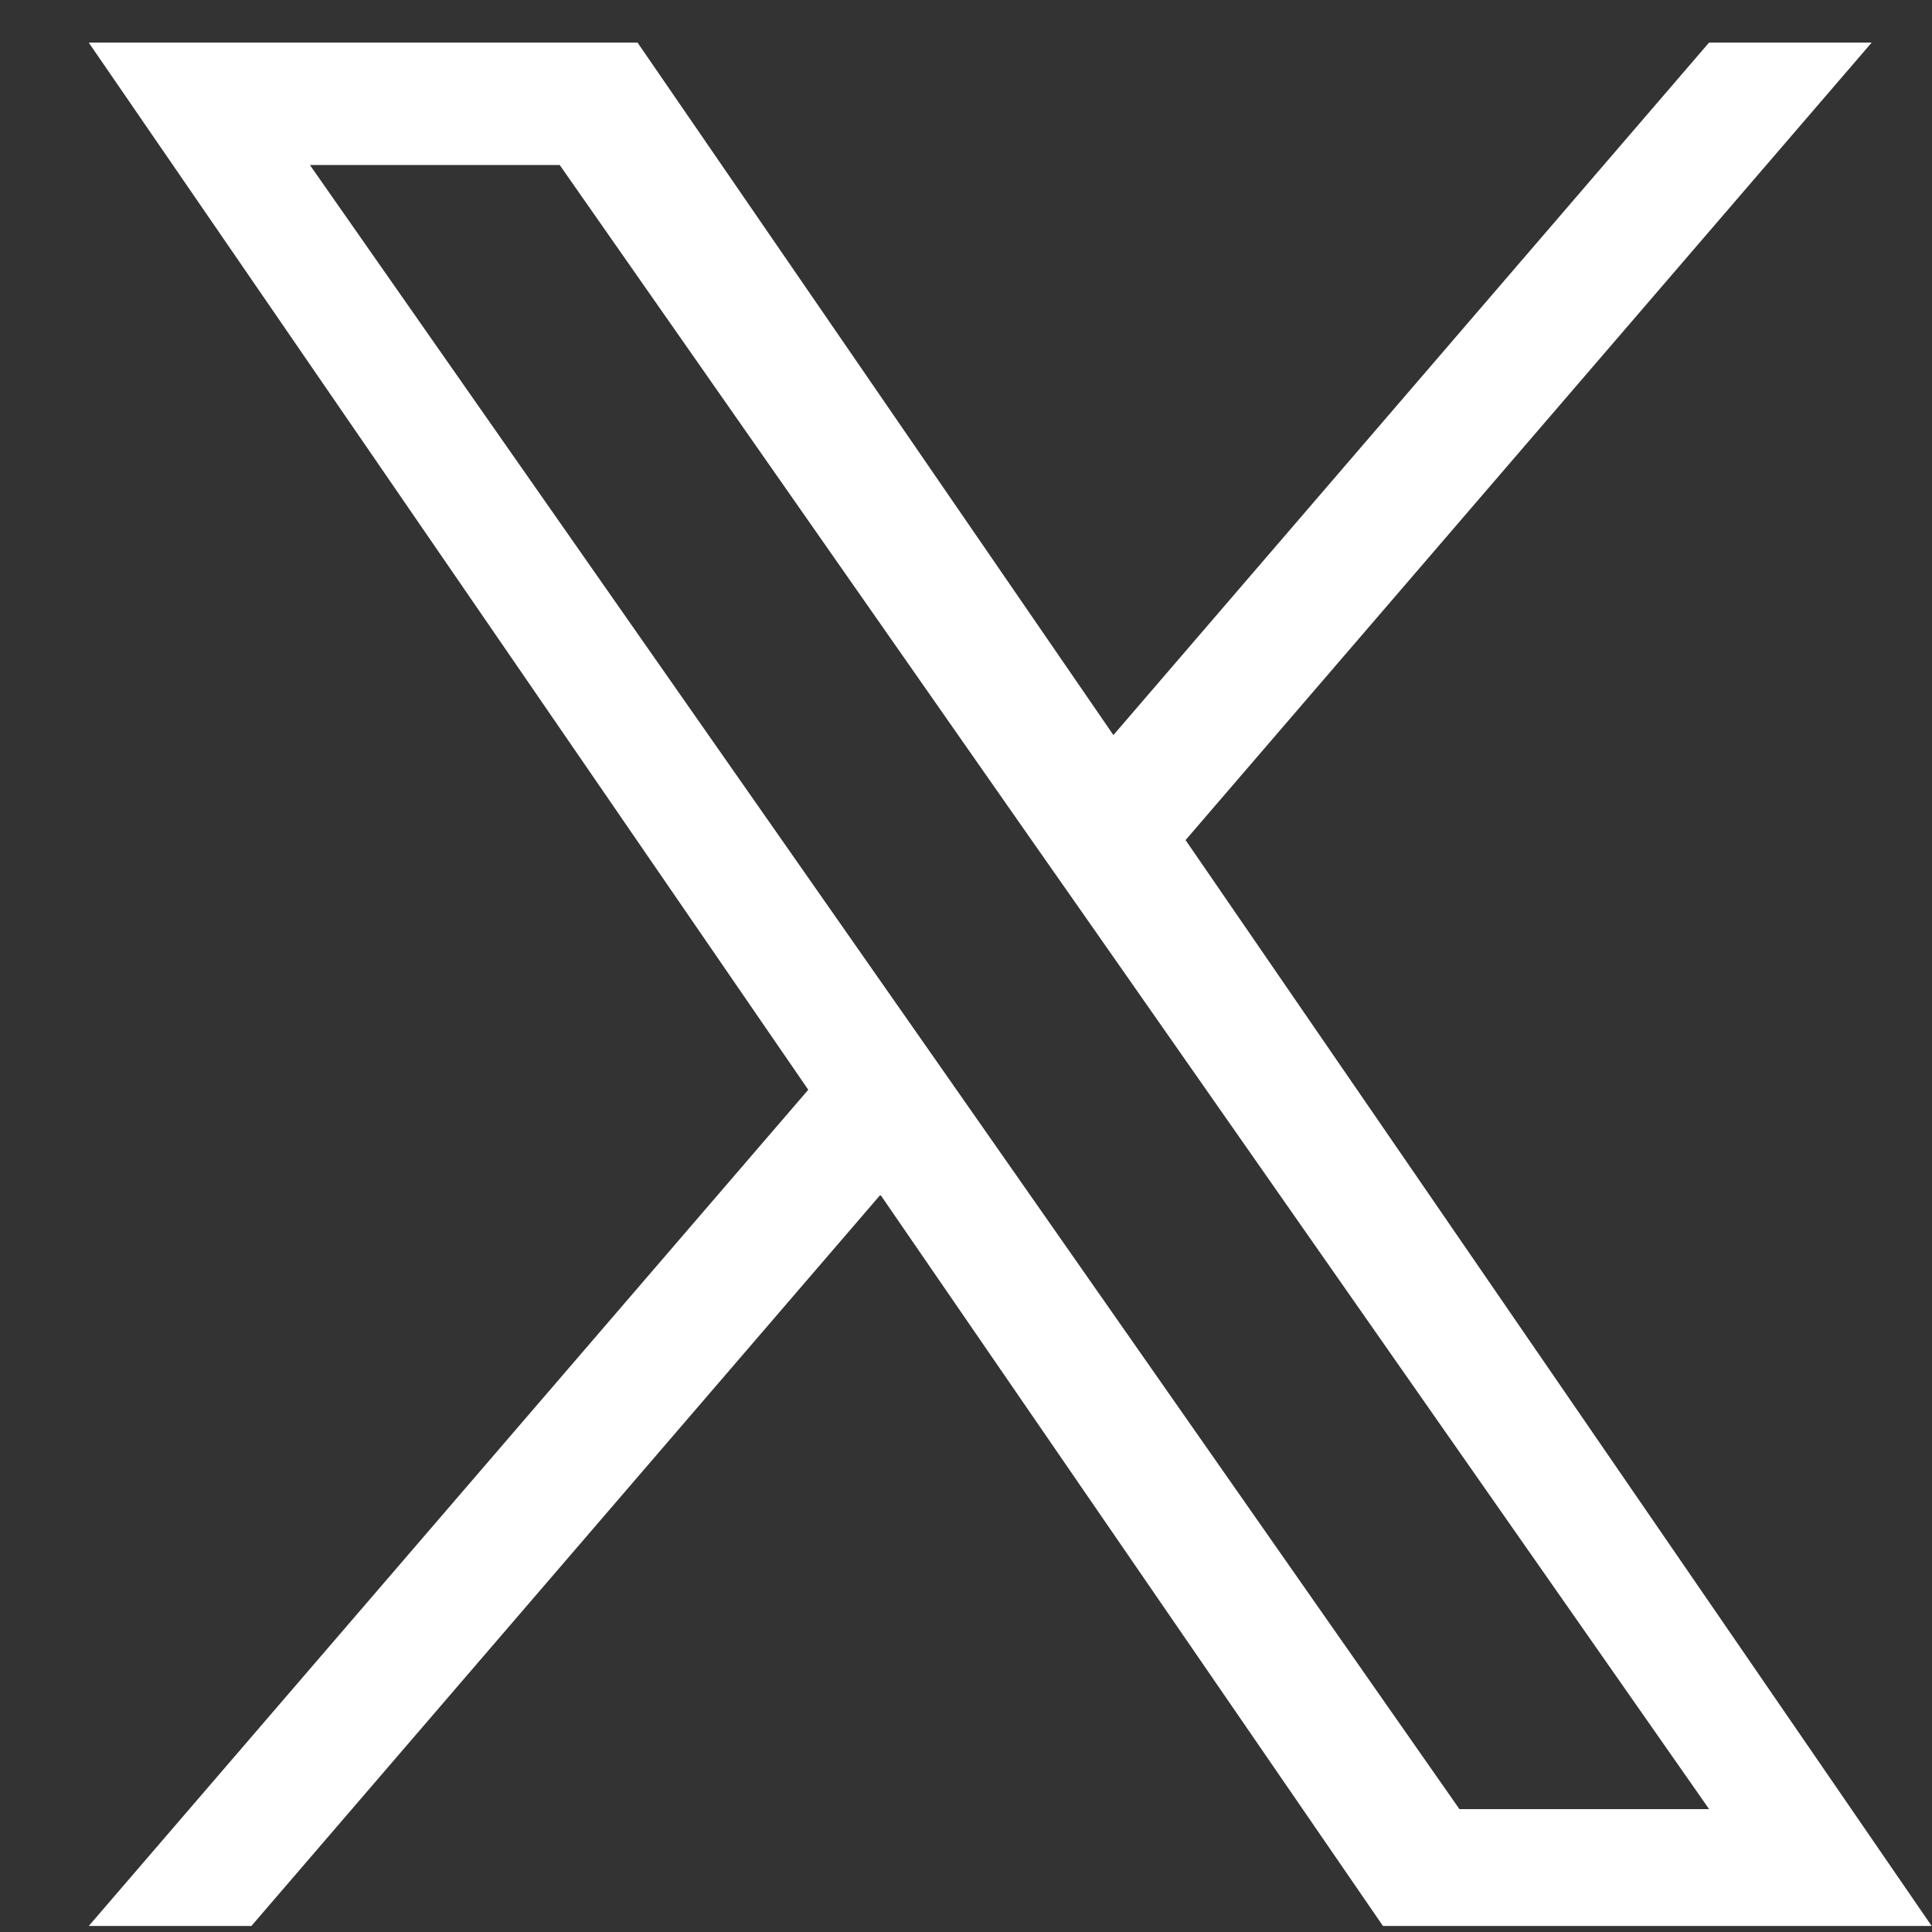 <svg width="17" height="17" viewBox="0 0 17 17" fill="none" xmlns="http://www.w3.org/2000/svg">
<rect x="0" y="0" width="17" height="17" fill="#333333" stroke="none"/>
<path d="M10.432 7.392L16.469 0.375H15.038L9.797 6.468L5.61 0.375H0.781L7.112 9.589L0.781 16.947H2.212L7.747 10.513L12.169 16.947H16.997L10.432 7.392H10.432ZM8.473 9.67L7.831 8.752L2.727 1.452H4.925L9.043 7.344L9.685 8.261L15.039 15.919H12.842L8.473 9.67V9.67Z" fill="white"/>
</svg>
